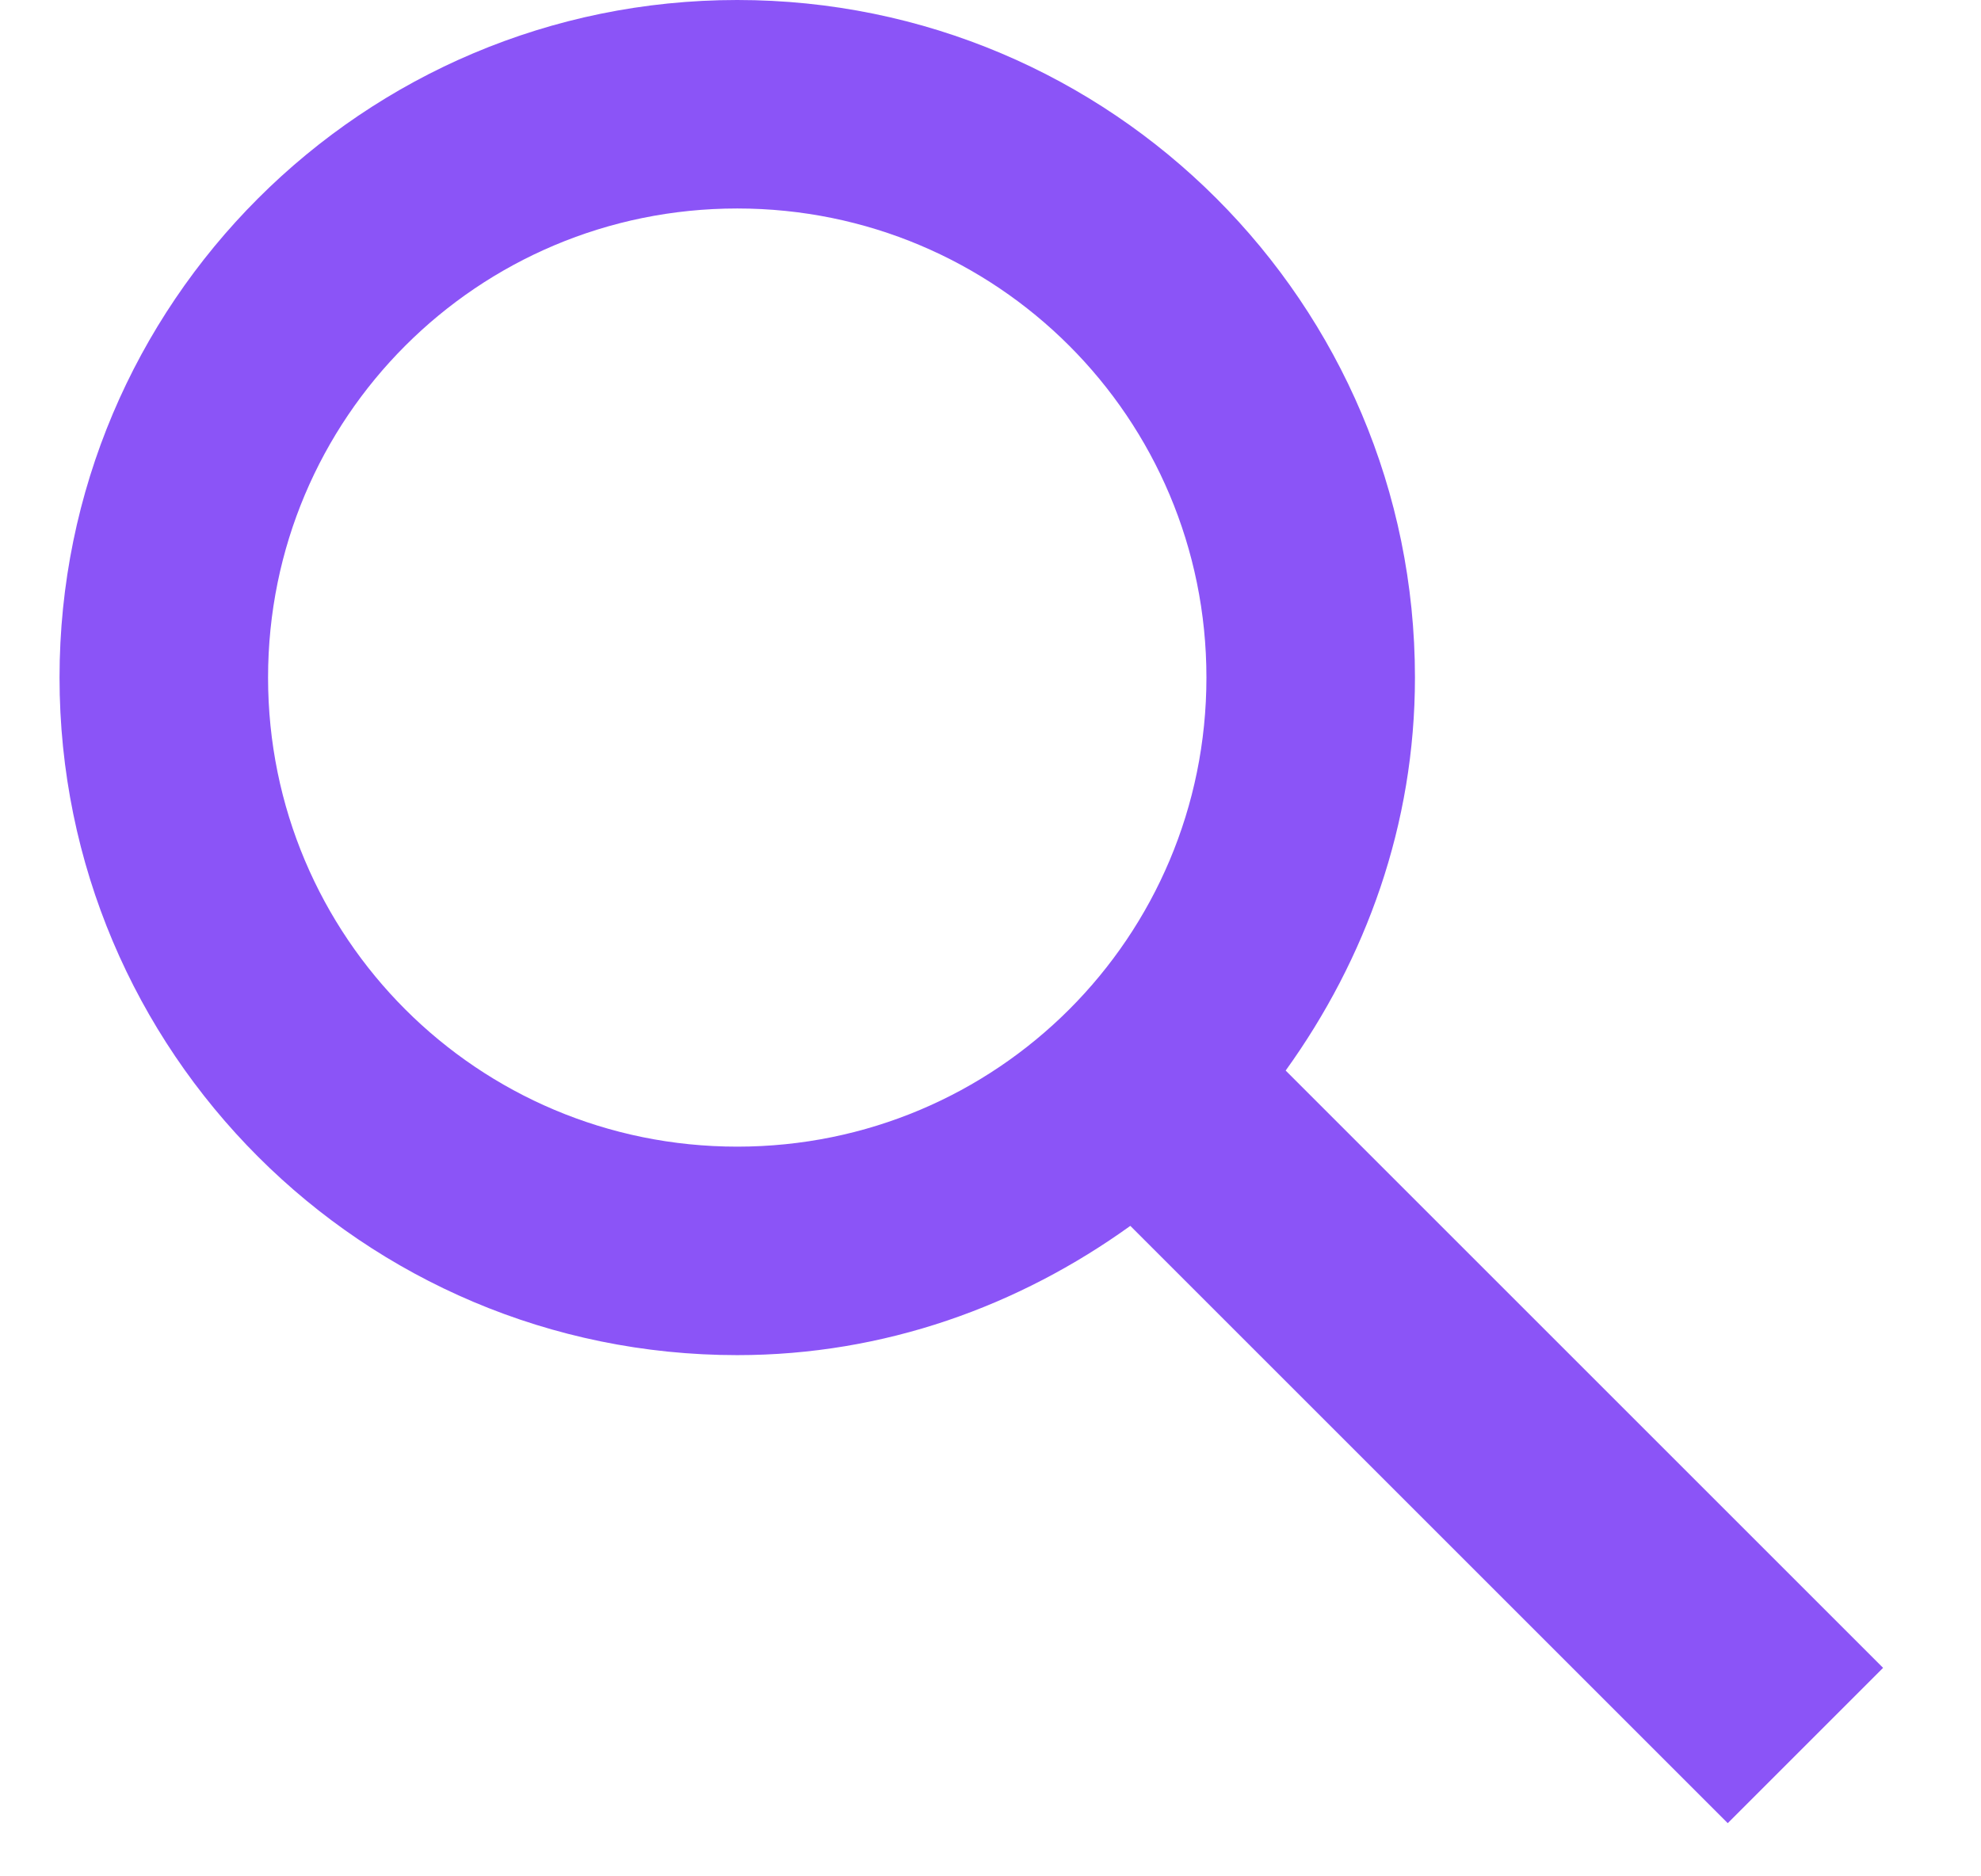 <svg width="19" height="18" viewBox="0 0 19 18" fill="none" xmlns="http://www.w3.org/2000/svg">
<path fill-rule="evenodd" clip-rule="evenodd" d="M12.331 10.27L18.061 16L16.571 17.49L10.841 11.76C9.771 12.53 8.481 13 7.071 13C3.481 13 0.571 10.09 0.571 6.5C0.571 2.91 3.481 0 7.071 0C10.661 0 13.571 2.91 13.571 6.5C13.571 7.91 13.101 9.2 12.331 10.27ZM7.071 2C4.581 2 2.571 4.01 2.571 6.5C2.571 8.99 4.581 11 7.071 11C9.561 11 11.571 8.99 11.571 6.5C11.571 4.01 9.561 2 7.071 2Z" fill="#8B54F7"/>
</svg>
